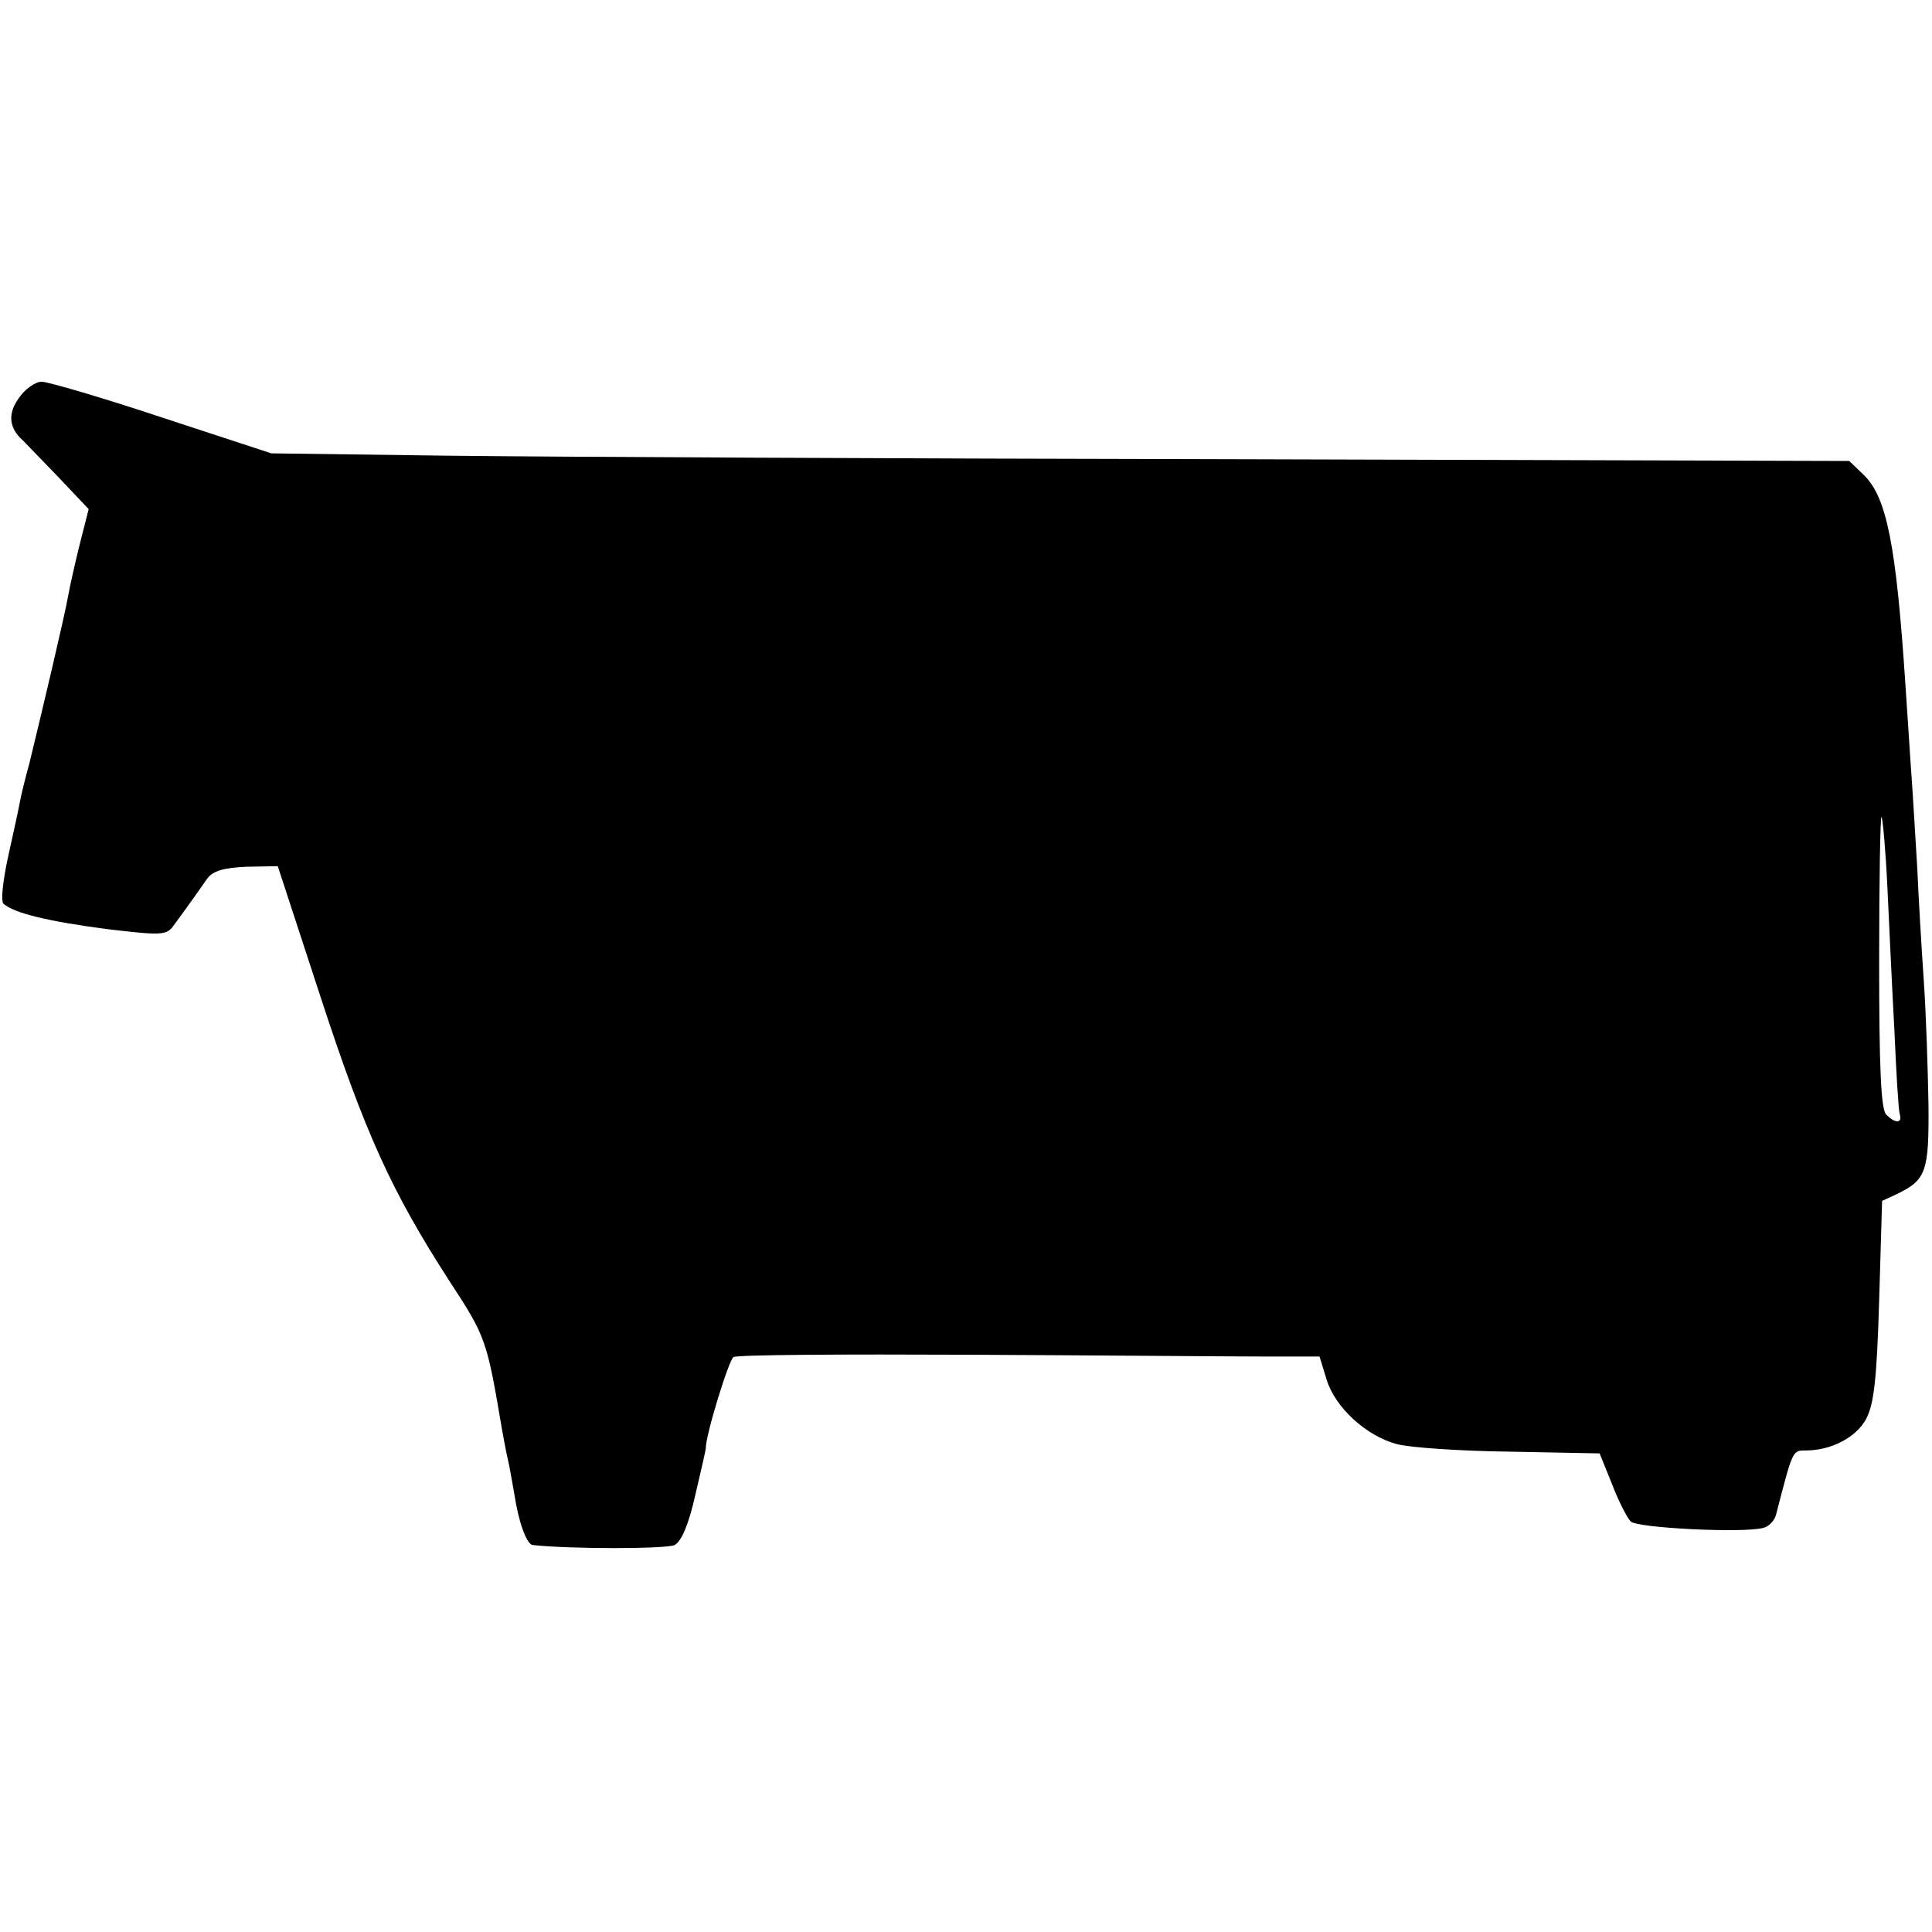 <?xml version="1.0" standalone="no"?>
<!DOCTYPE svg PUBLIC "-//W3C//DTD SVG 20010904//EN"
 "http://www.w3.org/TR/2001/REC-SVG-20010904/DTD/svg10.dtd">
<svg version="1.0" xmlns="http://www.w3.org/2000/svg"
 width="329pt" height="329pt" viewBox="0 0 329 329"
 preserveAspectRatio="xMidYMid meet">
<g transform="translate(0,329) scale(0.1,-0.1)"
fill="#000000" stroke="none">
<path d="M32 2612 c-19 -26 -17 -51 7 -72 3 -3 30 -31 59 -61 l53 -56 -15 -59
c-8 -32 -17 -72 -20 -89 -5 -30 -45 -199 -66 -285 -7 -25 -14 -54 -16 -65 -2
-11 -11 -53 -20 -93 -9 -41 -13 -77 -8 -81 18 -16 76 -30 175 -43 93 -11 102
-11 114 5 36 49 46 64 58 81 10 13 27 18 66 20 l54 1 72 -220 c77 -236 122
-334 220 -486 63 -96 64 -101 90 -254 3 -16 7 -39 10 -51 3 -12 7 -38 11 -59
7 -47 21 -85 31 -86 62 -7 228 -7 242 0 12 7 24 36 35 85 10 42 18 78 18 80
-1 20 39 150 47 155 5 4 187 5 403 4 216 -1 438 -3 494 -3 l101 0 12 -39 c14
-47 67 -96 119 -110 21 -6 108 -12 192 -13 l154 -3 21 -52 c11 -29 26 -58 32
-64 11 -11 190 -20 225 -11 10 2 19 12 22 21 29 112 28 111 51 111 43 0 86 22
103 54 13 25 18 66 22 201 l5 170 26 12 c49 24 54 38 53 152 -1 58 -4 153 -8
211 -4 58 -9 143 -11 190 -3 47 -7 119 -10 160 -3 41 -7 109 -10 150 -16 243
-32 324 -72 362 l-24 23 -1042 3 c-573 1 -1178 4 -1344 6 l-301 4 -186 61
c-102 34 -195 61 -205 61 -11 0 -29 -13 -39 -28z m3182 -832 c3 -63 8 -173 12
-245 3 -71 7 -136 9 -142 5 -16 -7 -17 -23 -1 -9 9 -12 81 -12 262 0 137 2
247 4 245 2 -2 7 -56 10 -119z"/>
</g>
</svg>
